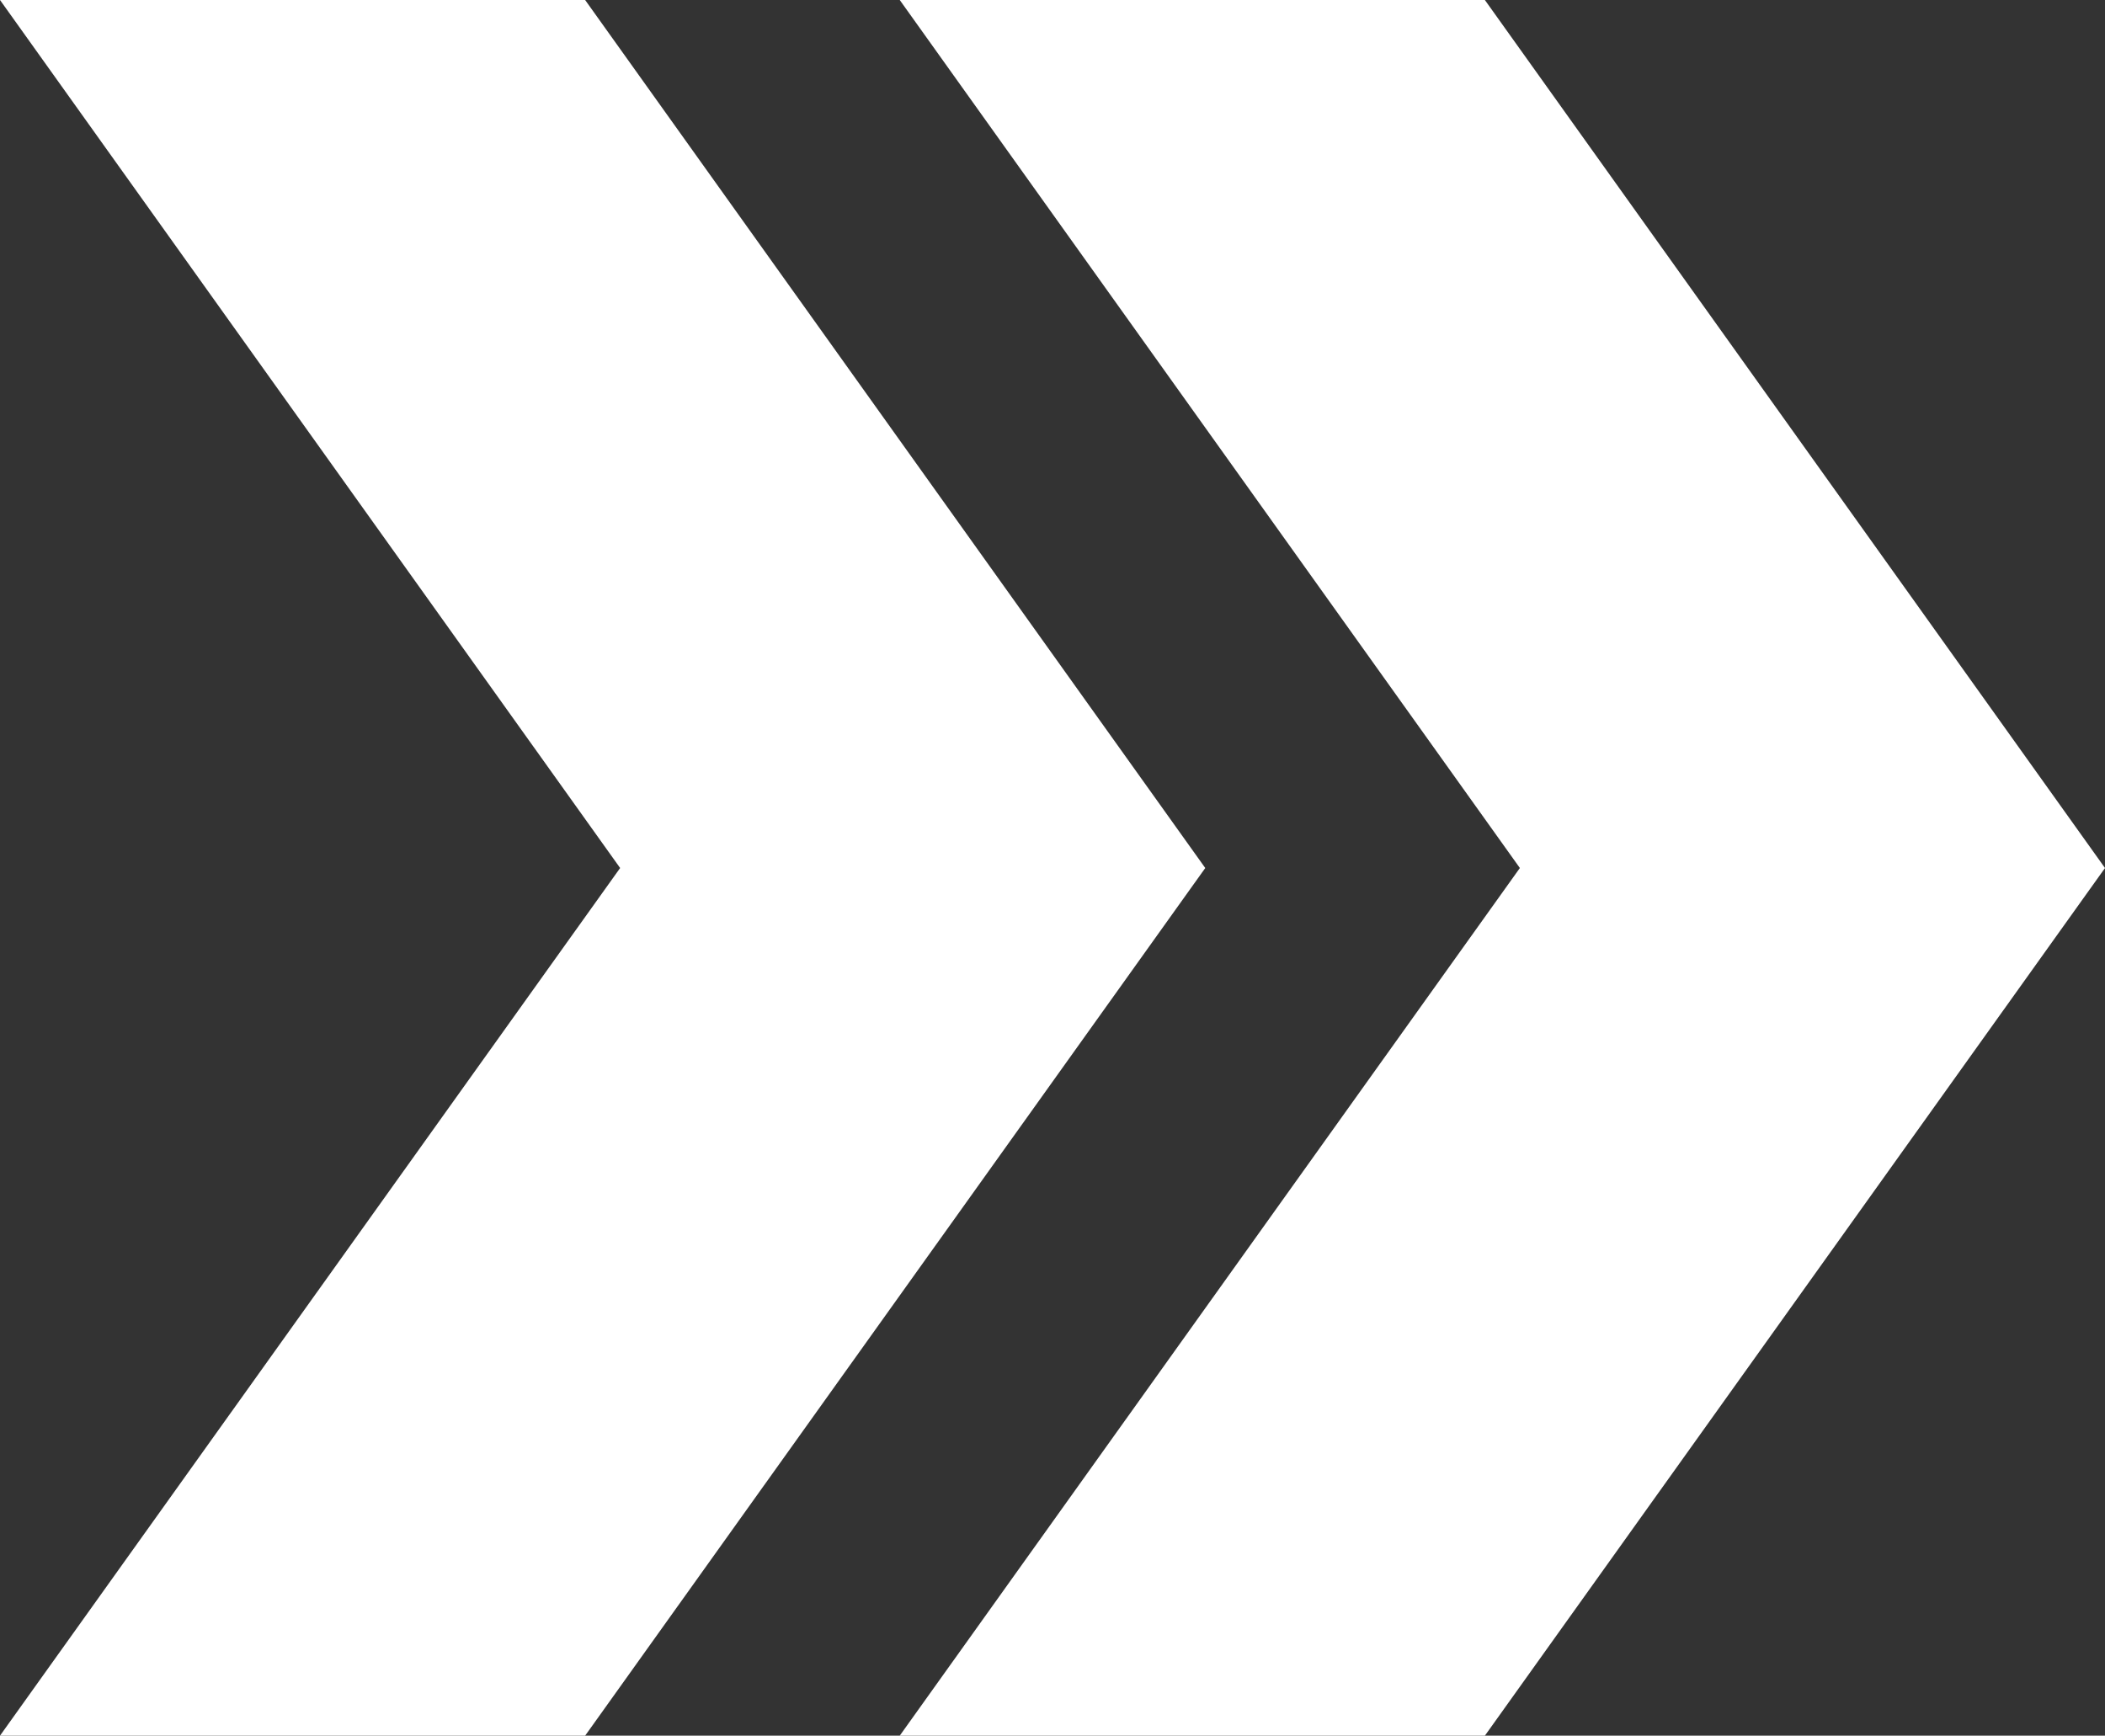 <svg id="Layer_1" data-name="Layer 1" xmlns="http://www.w3.org/2000/svg" viewBox="0 0 62.56 51.59"><rect x="0" y="0" width="62.56" height="51.59" fill="#333333" stroke="none"/><defs><style>.cls-1{fill:#fff;}</style></defs><polygon class="cls-1" points="17.39 51.59 0 51.59 18.43 25.8 0 0 17.39 0 35.82 25.8 17.39 51.59"/><polygon class="cls-1" points="44.13 51.59 26.74 51.59 45.17 25.8 26.74 0 44.13 0 62.56 25.8 44.13 51.59"/></svg>